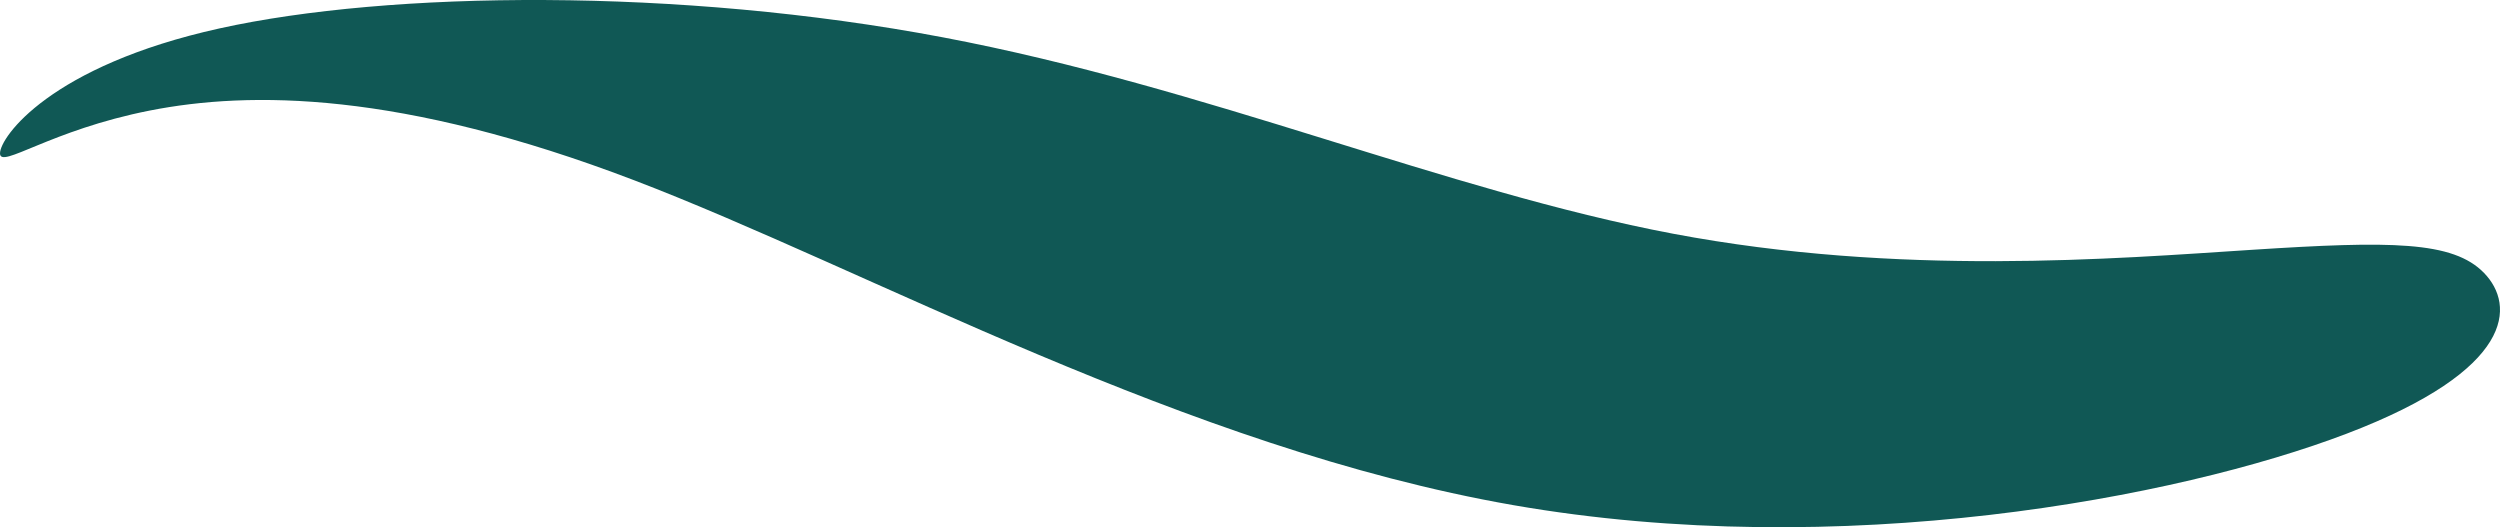 <?xml version="1.0" encoding="UTF-8"?> <svg xmlns="http://www.w3.org/2000/svg" xmlns:xlink="http://www.w3.org/1999/xlink" xmlns:xodm="http://www.corel.com/coreldraw/odm/2003" xml:space="preserve" width="68.38mm" height="14.421mm" version="1.1" style="shape-rendering:geometricPrecision; text-rendering:geometricPrecision; image-rendering:optimizeQuality; fill-rule:evenodd; clip-rule:evenodd" viewBox="0 0 6919.36 1459.25"> <defs> <style type="text/css"> .fil0 {fill:#105855} </style> </defs> <g id="Слой_x0020_1">  <path class="fil0" d="M6494.79 1200.35c-466.75,177.91 -1400.22,355.82 -2306.79,197.68 -906.58,-158.15 -1786.22,-652.34 -2433.61,-899.43 -647.39,-247.09 -1062.52,-247.09 -1339.26,-192.74 -276.74,54.36 -415.12,163.09 -415.12,118.6 0,-44.47 138.38,-242.16 607.85,-345.93 469.48,-103.78 1270.08,-113.68 2001.47,24.71 731.41,138.37 1393.61,425 2021.24,543.6 627.63,118.6 1220.65,69.19 1603.39,44.48 382.73,-24.71 555.15,-24.71 641.36,64.25 86.22,88.96 86.22,266.86 -380.52,444.77z"></path> </g> </svg> 